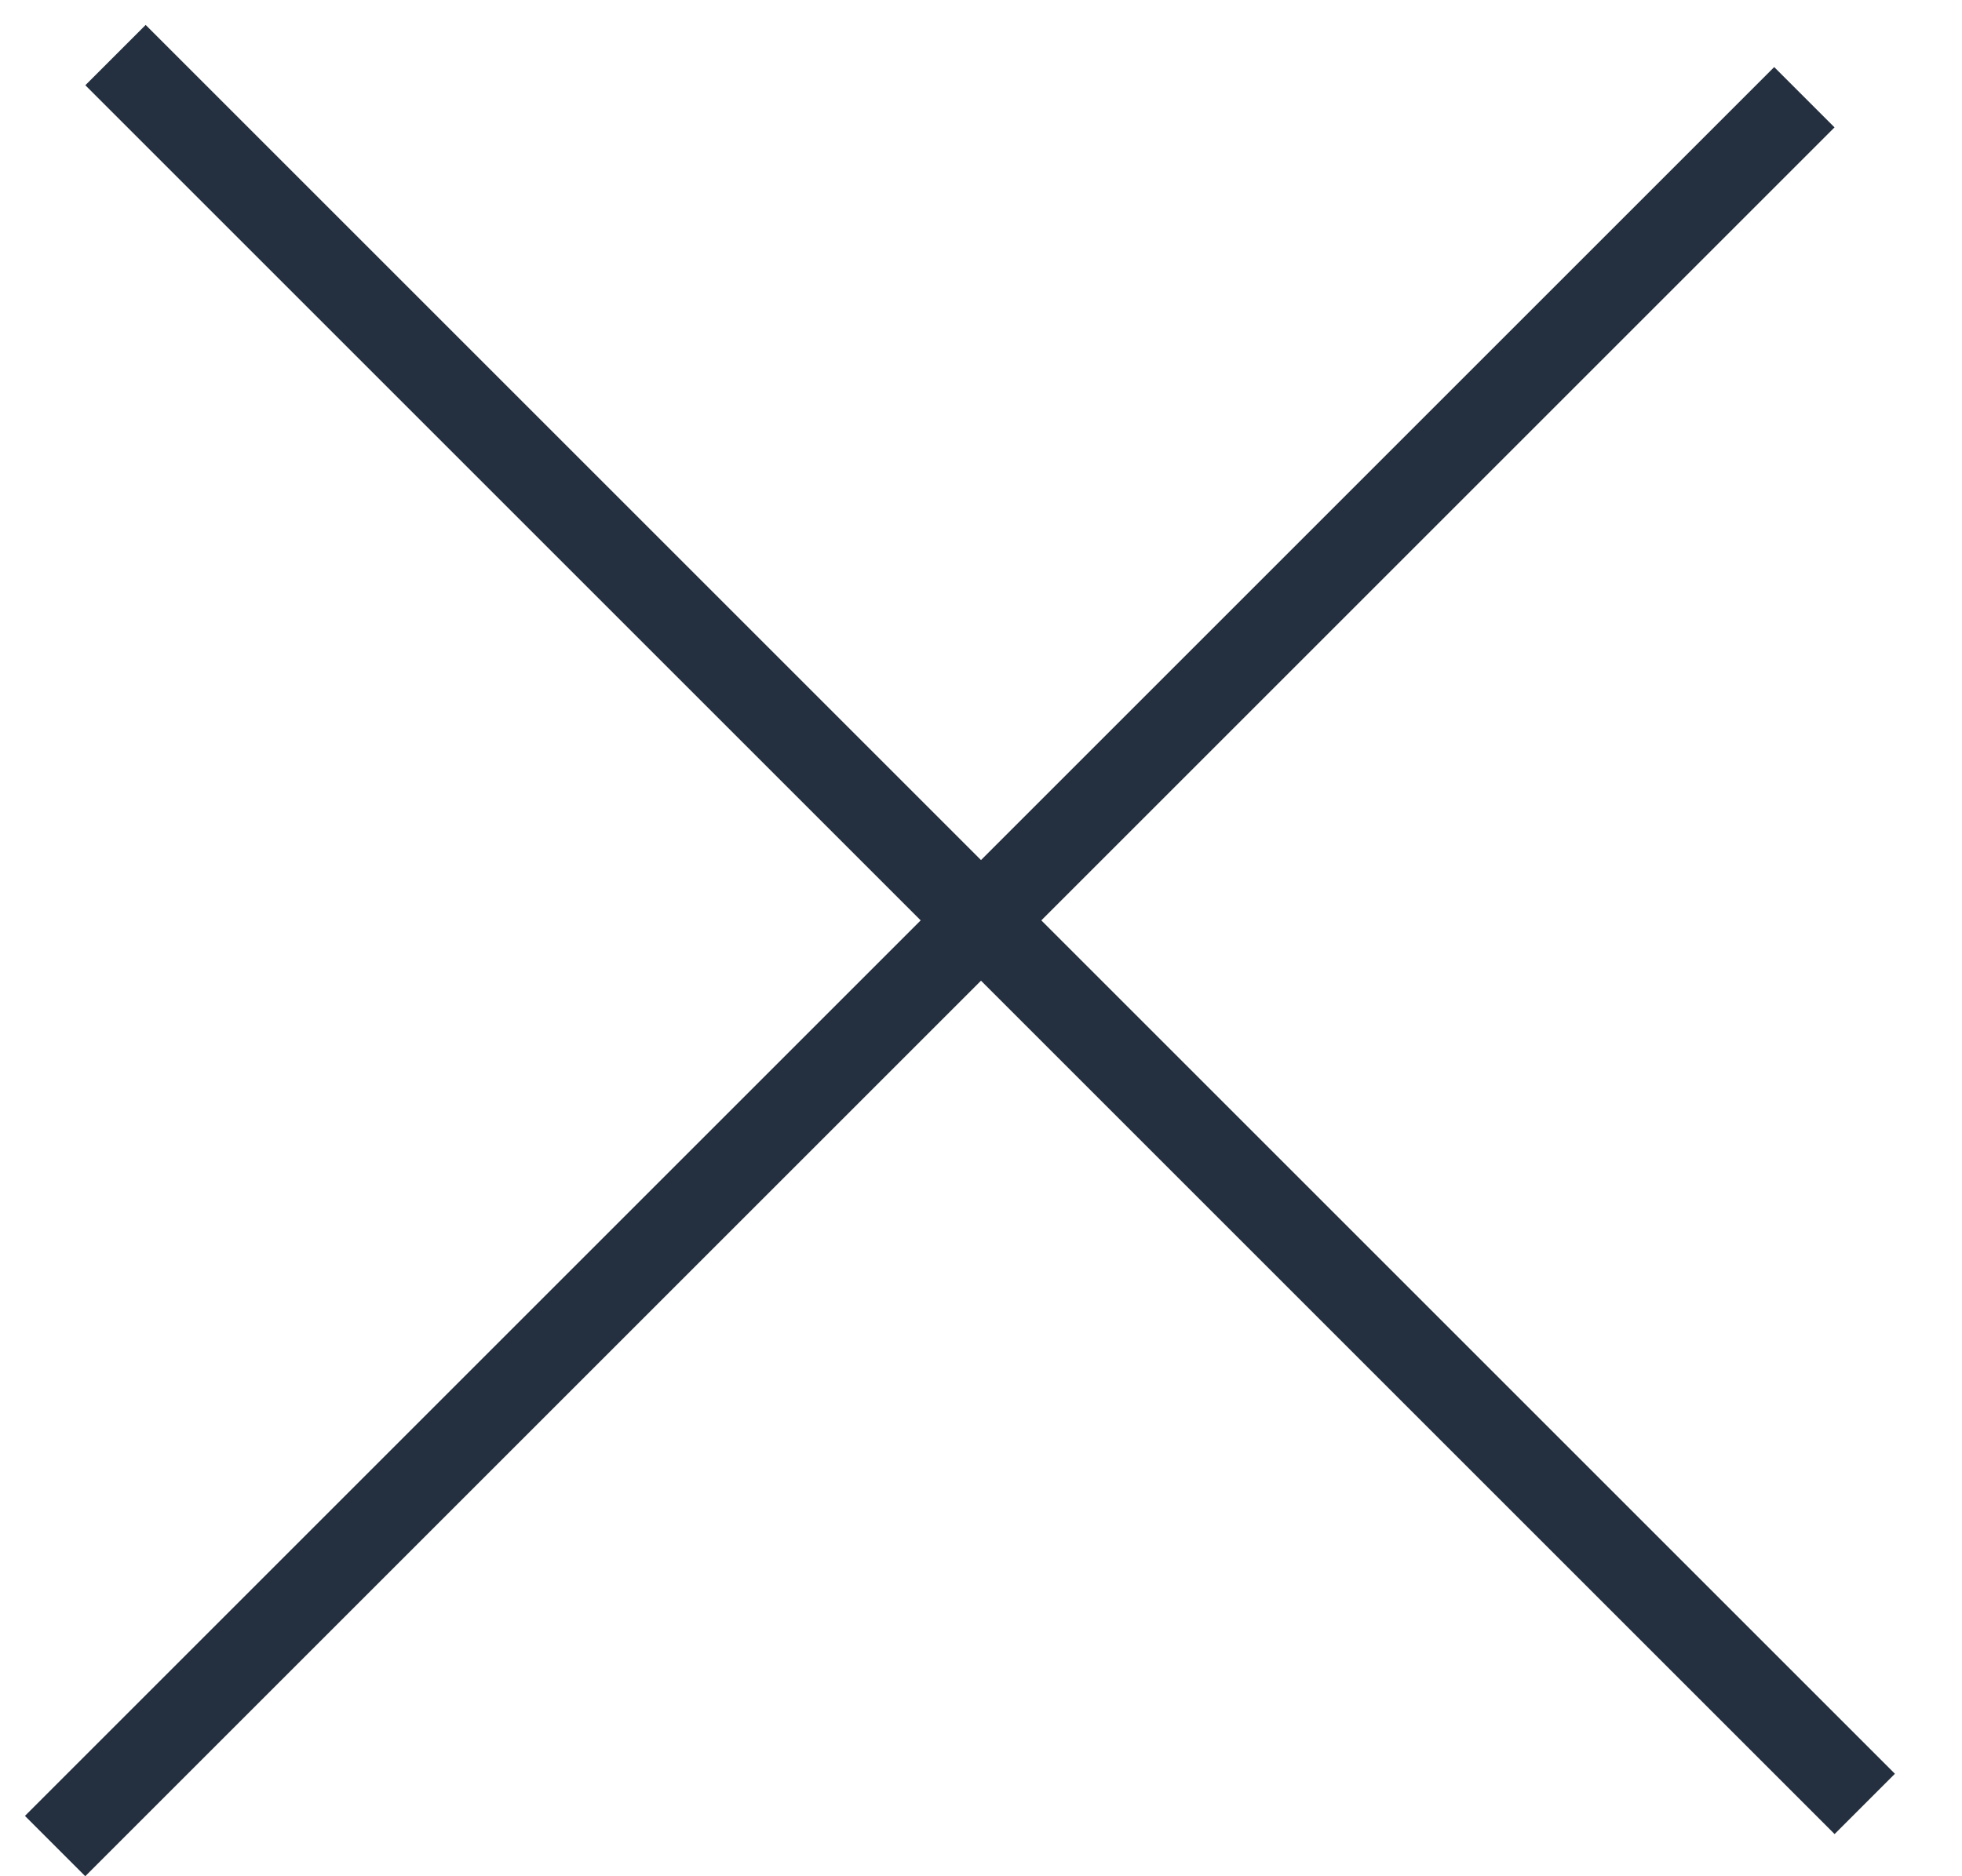<svg width="23" height="22" viewBox="0 0 23 22" fill="none" xmlns="http://www.w3.org/2000/svg">
<line x1="0.646" y1="21.646" x2="21.152" y2="1.14" stroke="#24303F"/>
<line x1="1.354" y1="0.646" x2="21.86" y2="21.152" stroke="#24303F"/>
</svg>
